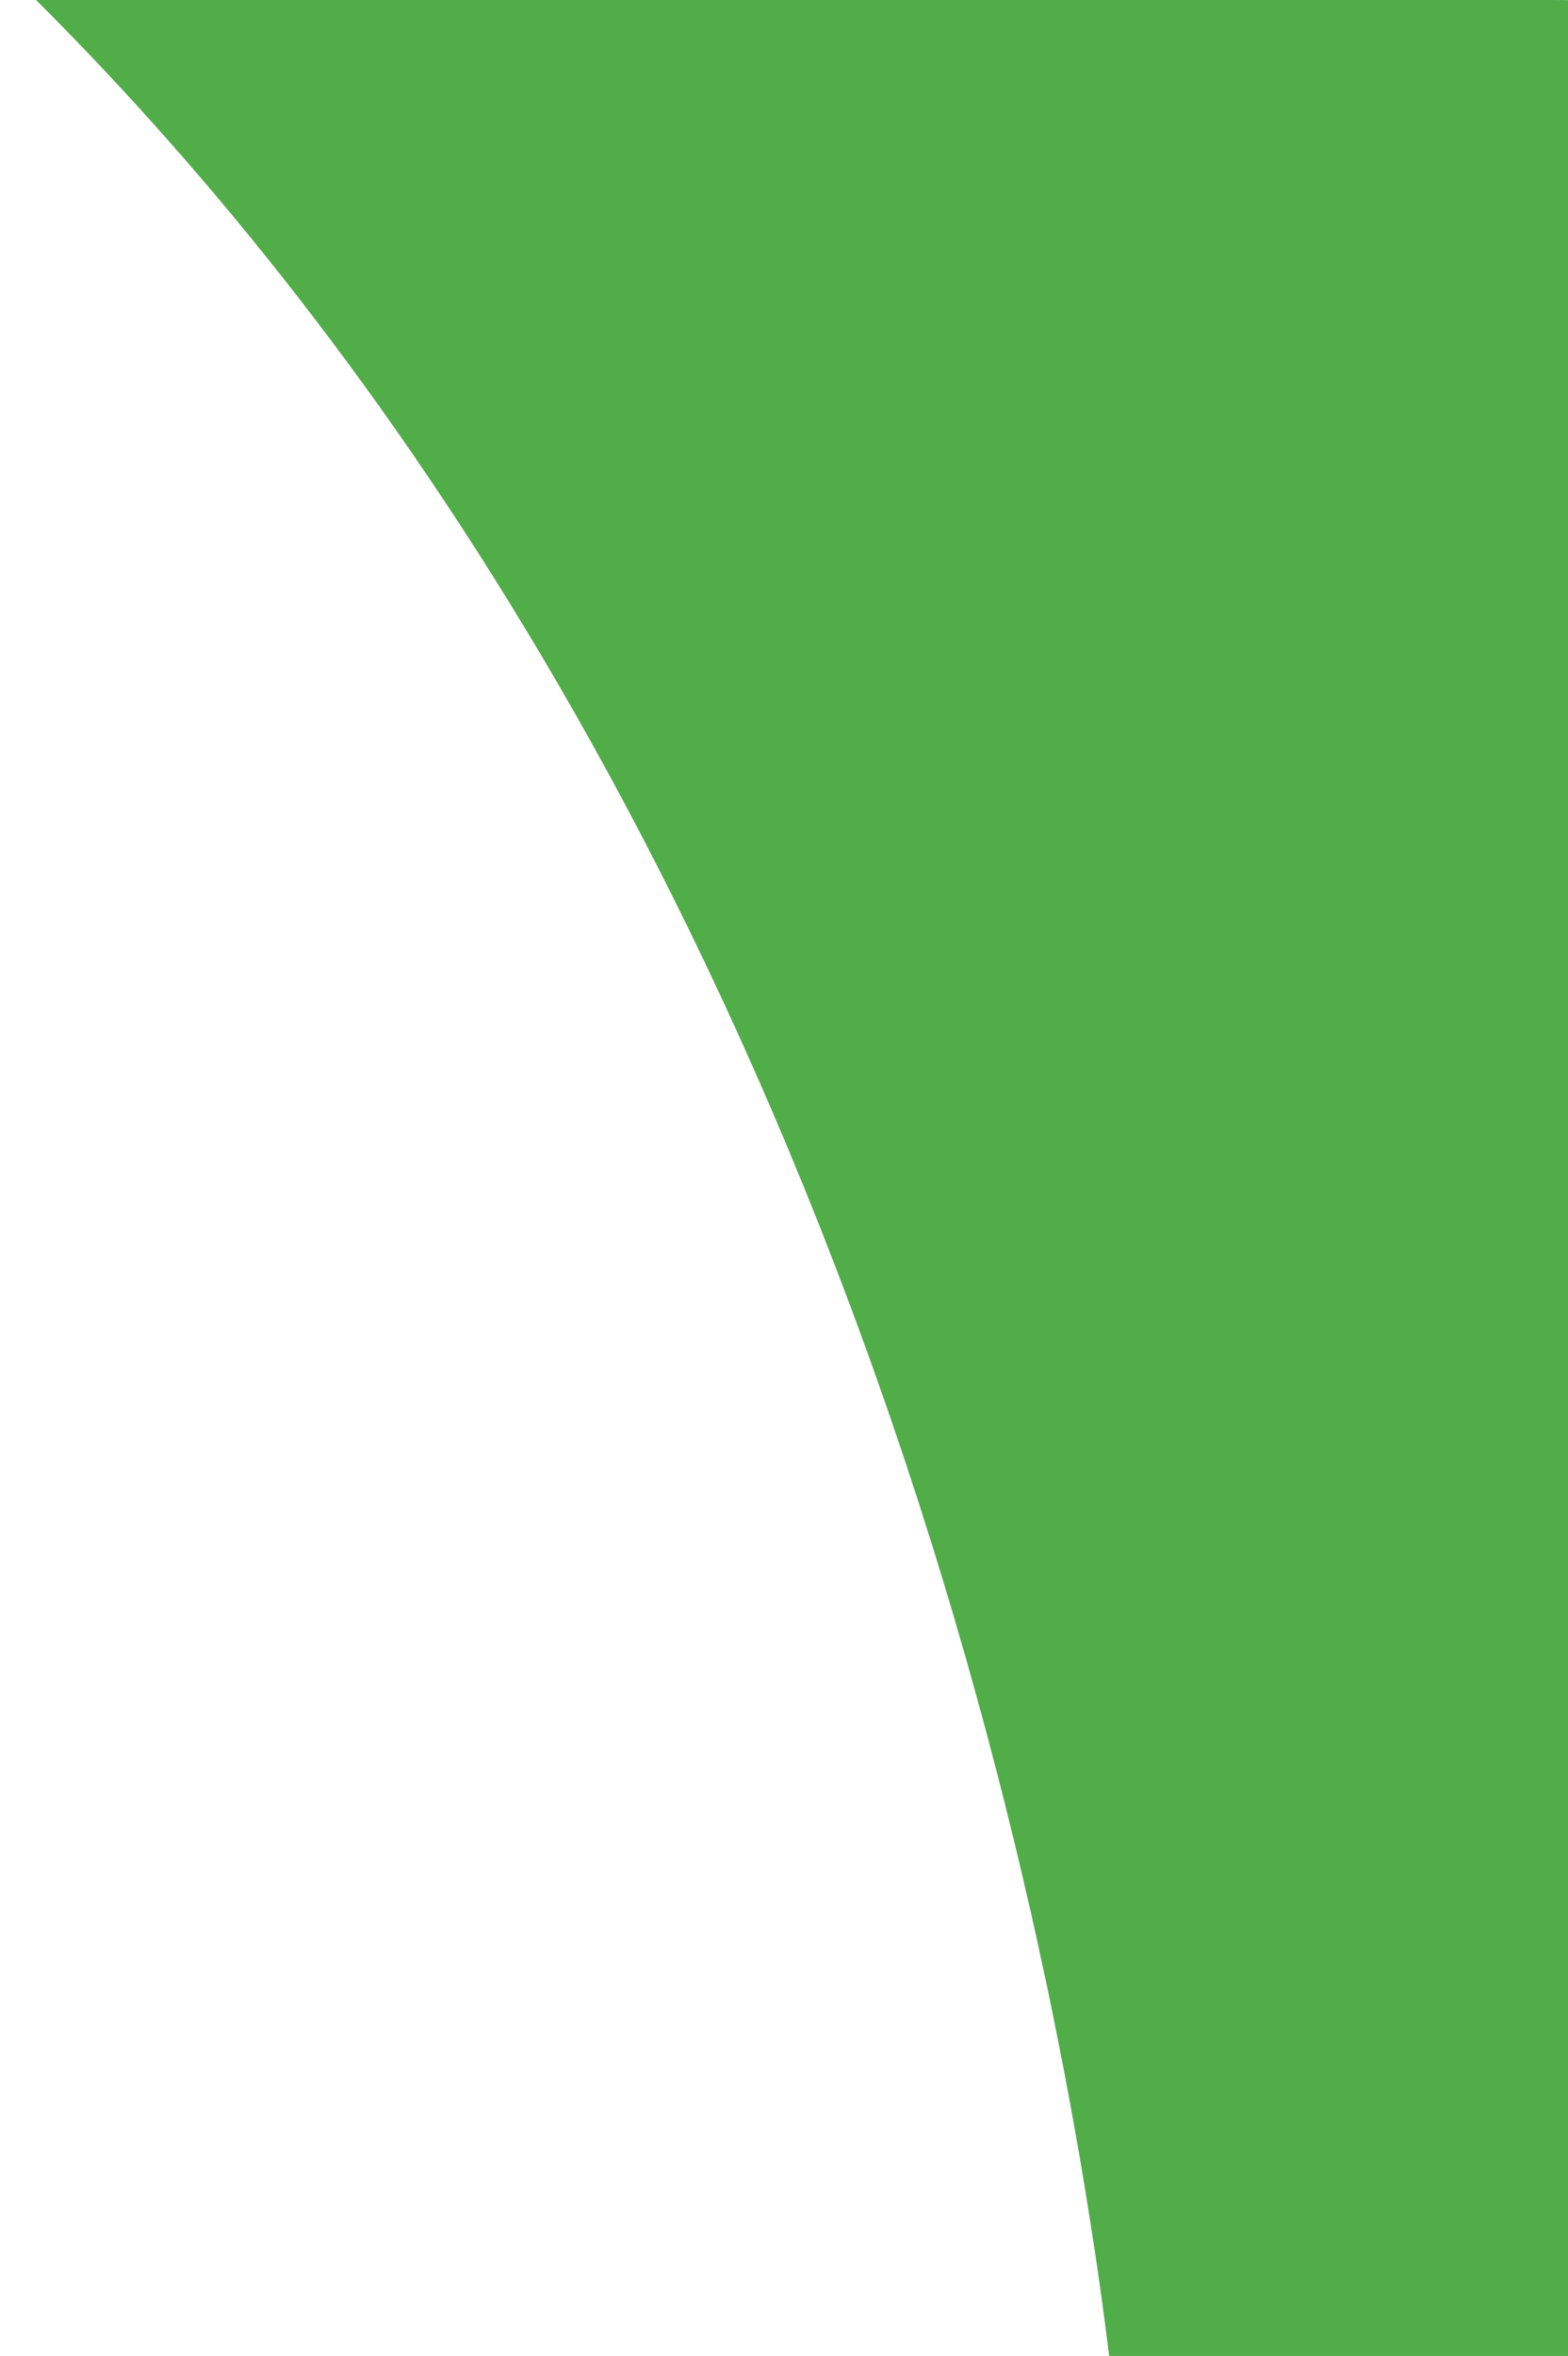 <?xml version="1.0" encoding="utf-8"?>
<!-- Generator: Adobe Illustrator 27.7.0, SVG Export Plug-In . SVG Version: 6.00 Build 0)  -->
<svg version="1.1" id="Layer_2_00000024682562717616490590000002332765070864298630_"
	 xmlns="http://www.w3.org/2000/svg" xmlns:xlink="http://www.w3.org/1999/xlink" x="0px" y="0px" viewBox="0 0 1499.3 2251.4"
	 style="enable-background:new 0 0 1499.3 2251.4;" xml:space="preserve">
<style type="text/css">
	.st0{fill:#50AD48;}
</style>
<g id="Layer_1-2">
	<path class="st0" d="M1499.3,0.1c66.5,541,293.9,1400.2,30,2251.2h-468.7C998.3,1748.7,767.6,730.6,34.3-0.2
		C34.3-0.2,1501.6-0.4,1499.3,0.1z"/>
</g>
</svg>

